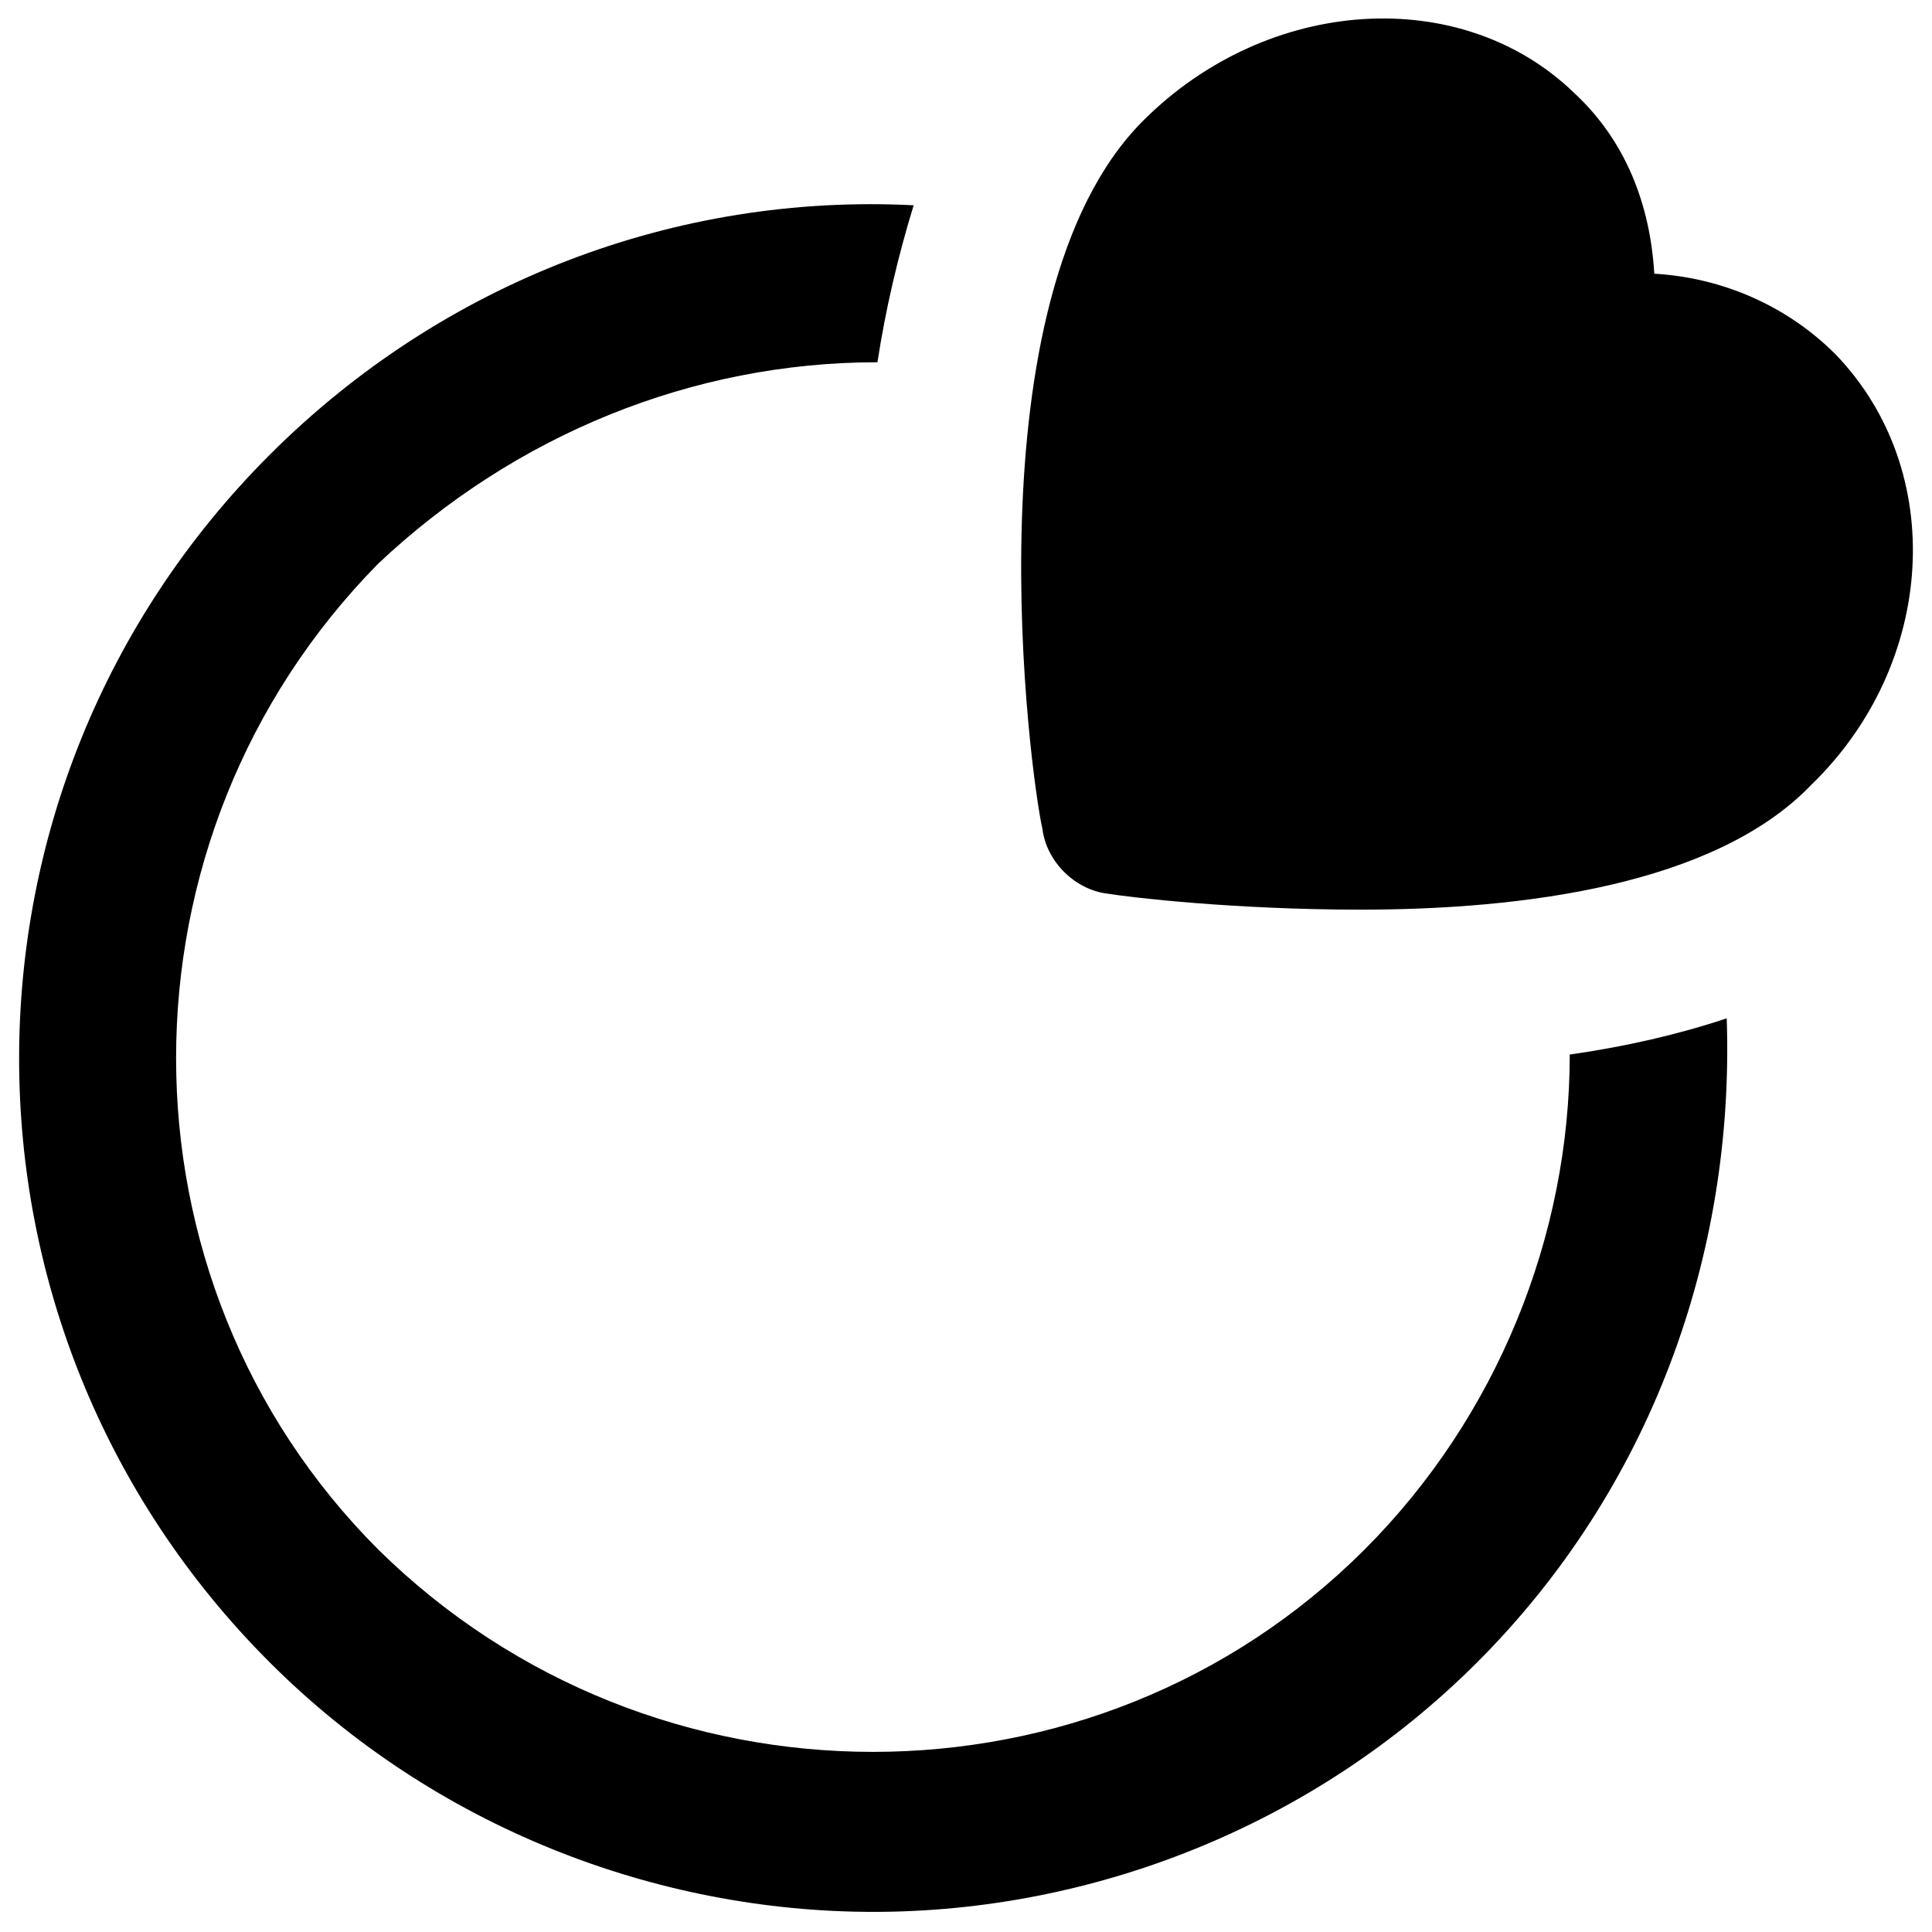 <?xml version="1.0" encoding="utf-8"?>
<!-- Generator: Adobe Illustrator 19.1.0, SVG Export Plug-In . SVG Version: 6.00 Build 0)  -->
<svg version="1.1" id="Layer_1" xmlns="http://www.w3.org/2000/svg" xmlns:xlink="http://www.w3.org/1999/xlink" x="0px" y="0px"
	 viewBox="0 0 48 48" style="enable-background:new 0 0 48 48;" xml:space="preserve">
<g>
	<path d="M45.6,8.8c-1.2-1.2-2.8-1.9-4.5-2c-0.1-1.7-0.7-3.3-2-4.5C36.3-0.4,31.5-0.1,28.4,3c-4.4,4.4-2.8,16.3-2.5,17.6
		c0.1,0.8,0.8,1.5,1.6,1.6c0.6,0.1,3.2,0.4,6.3,0.4c4,0,8.8-0.6,11.2-3.1C48.1,16.5,48.4,11.7,45.6,8.8z"/>
	<path d="M39,26.2c0,4.5-1.8,9-5.1,12.3c-6.7,6.7-17.7,6.7-24.5,0c-6.7-6.7-6.7-17.7,0-24.5C12.8,10.8,17.2,9,21.8,9
		c0.2-1.3,0.5-2.6,0.9-3.9C16.8,4.8,11,7,6.7,11.3c-8.3,8.3-8.3,21.7,0,30c4.1,4.1,9.6,6.2,15,6.2c5.4,0,10.9-2.1,15-6.2
		c4.3-4.3,6.4-10.1,6.2-16C41.7,25.7,40.4,26,39,26.2z"/>
</g>
</svg>
